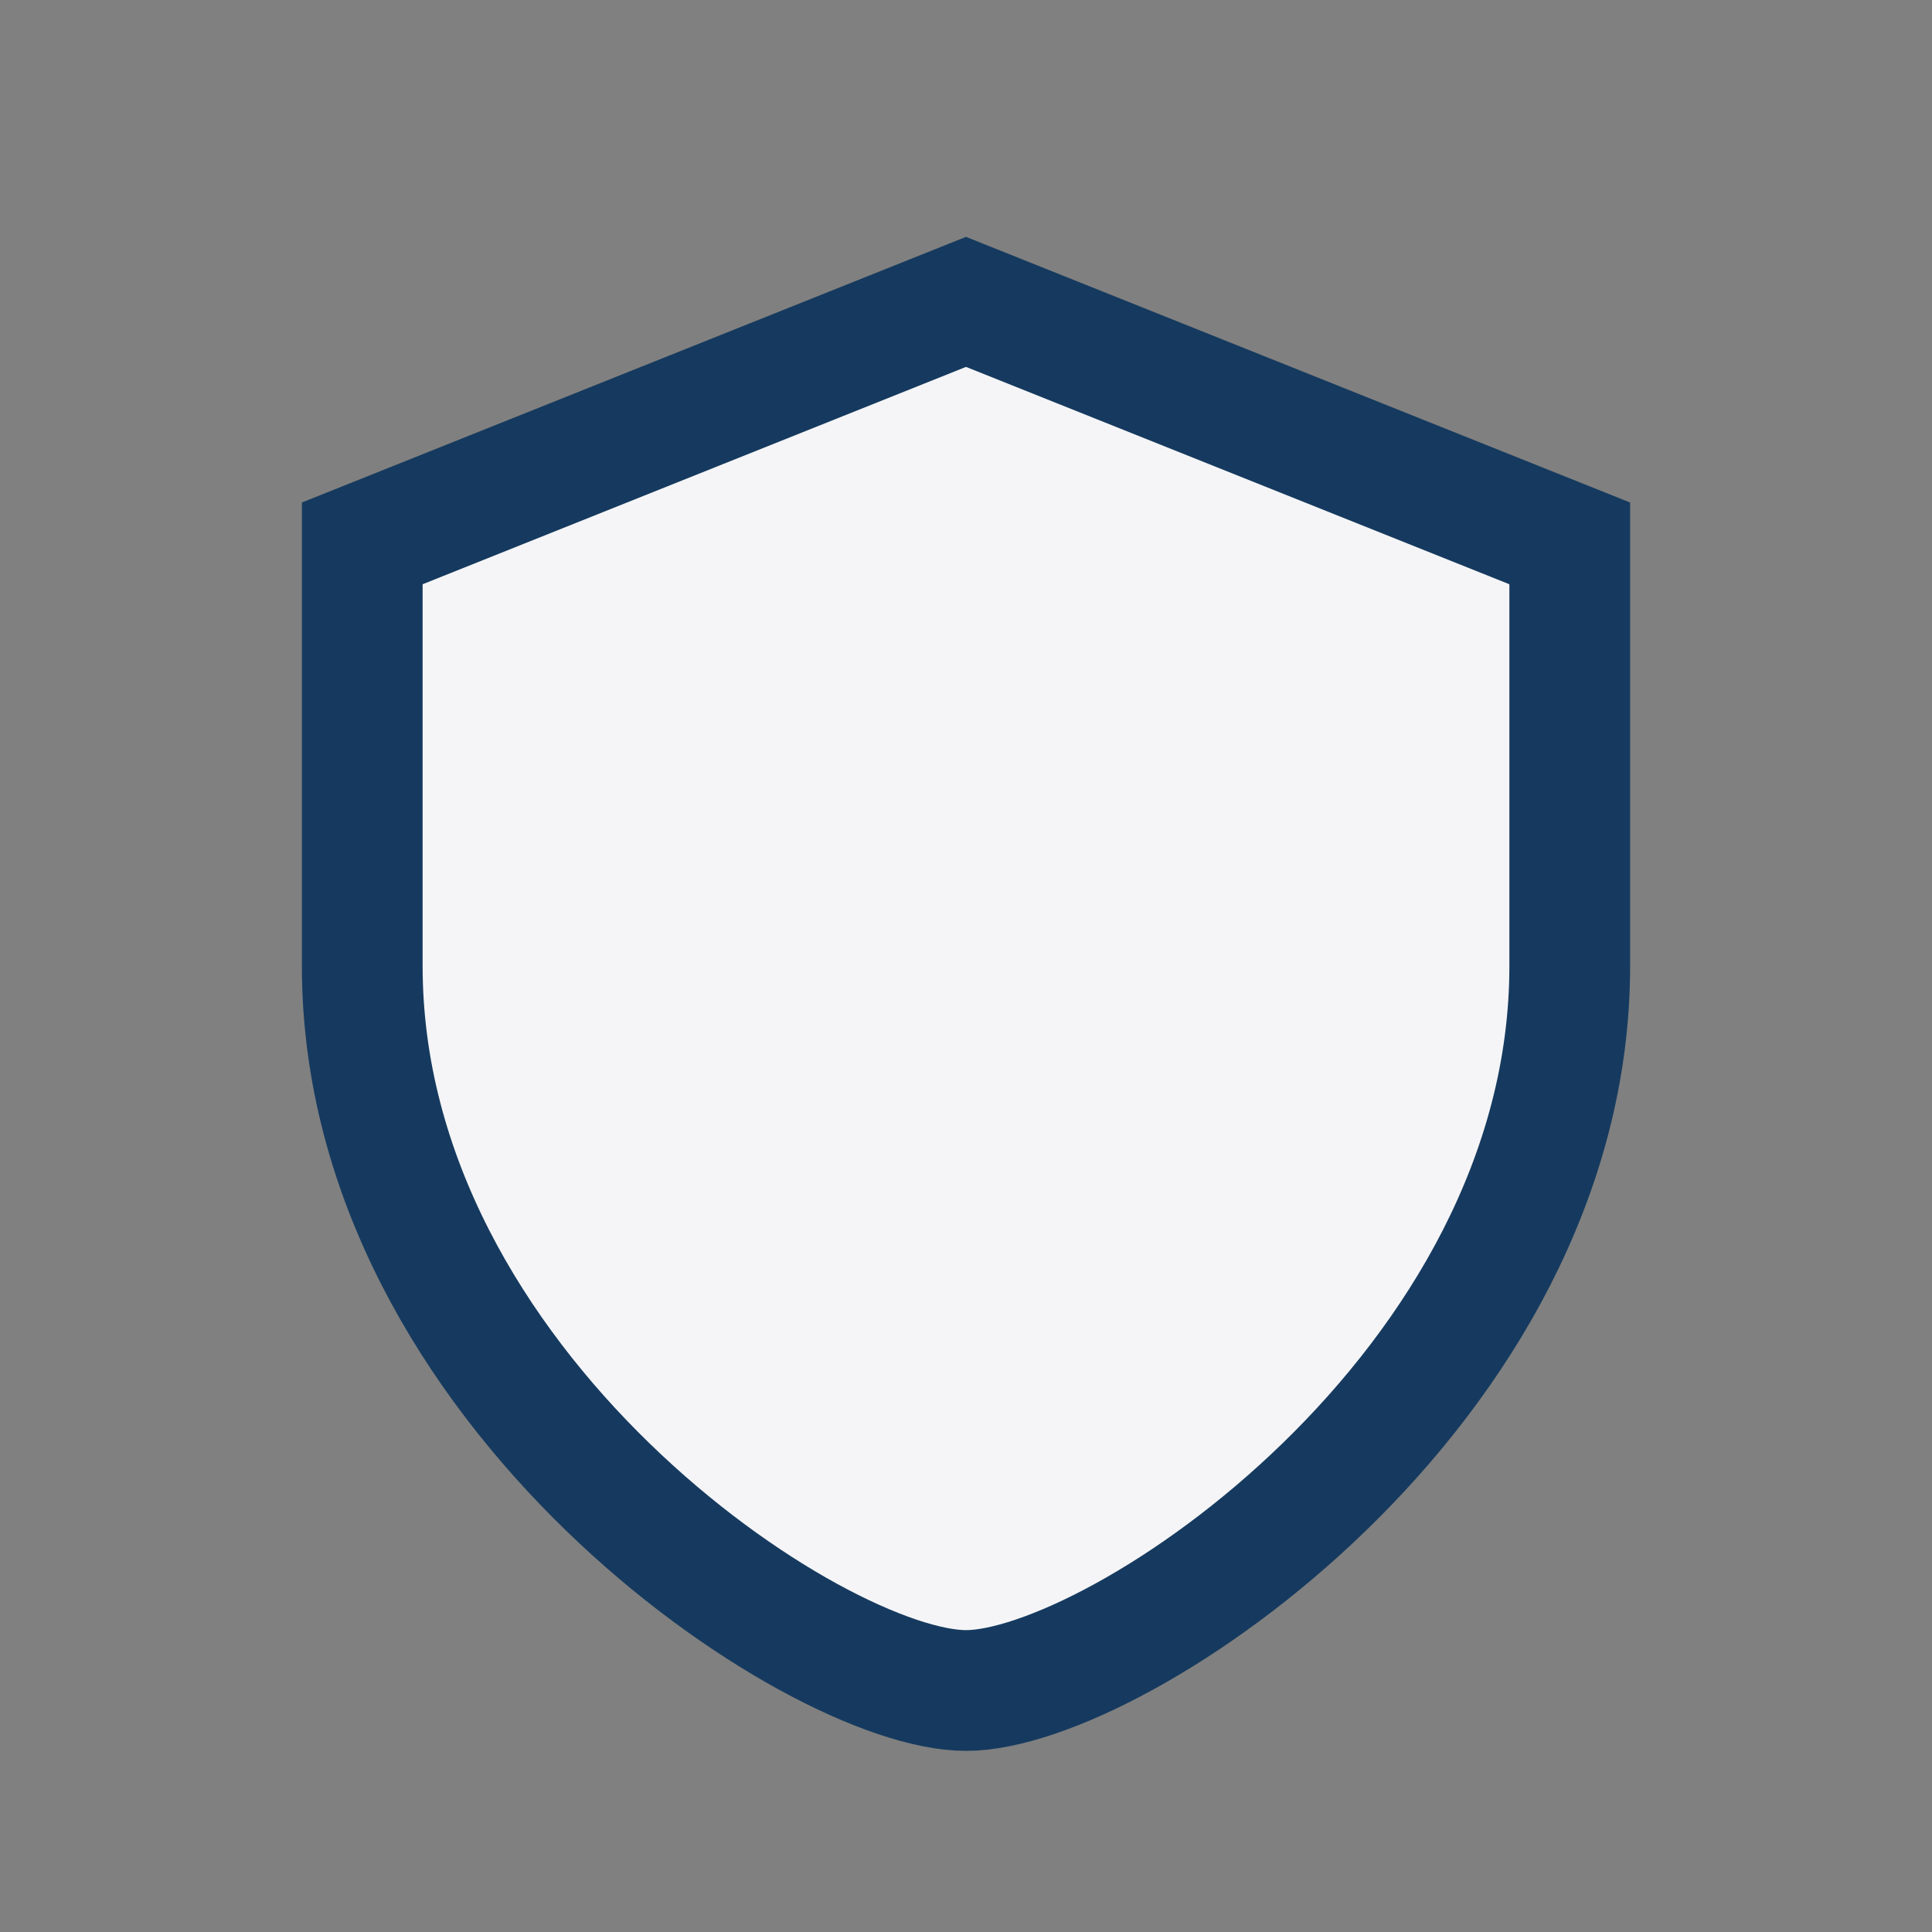 <?xml version="1.0" encoding="UTF-8"?>
<svg xmlns="http://www.w3.org/2000/svg" width="32" height="32" viewBox="0 0 32 32"><rect x="0" y="0" width="32" height="32" fill="#808080" stroke="none"/><path d="M16 5l10 4v7c0 7-7.5 12-10 12S6 23 6 16V9z" fill="#F5F5F7" stroke="#163A5F" stroke-width="2"/></svg>